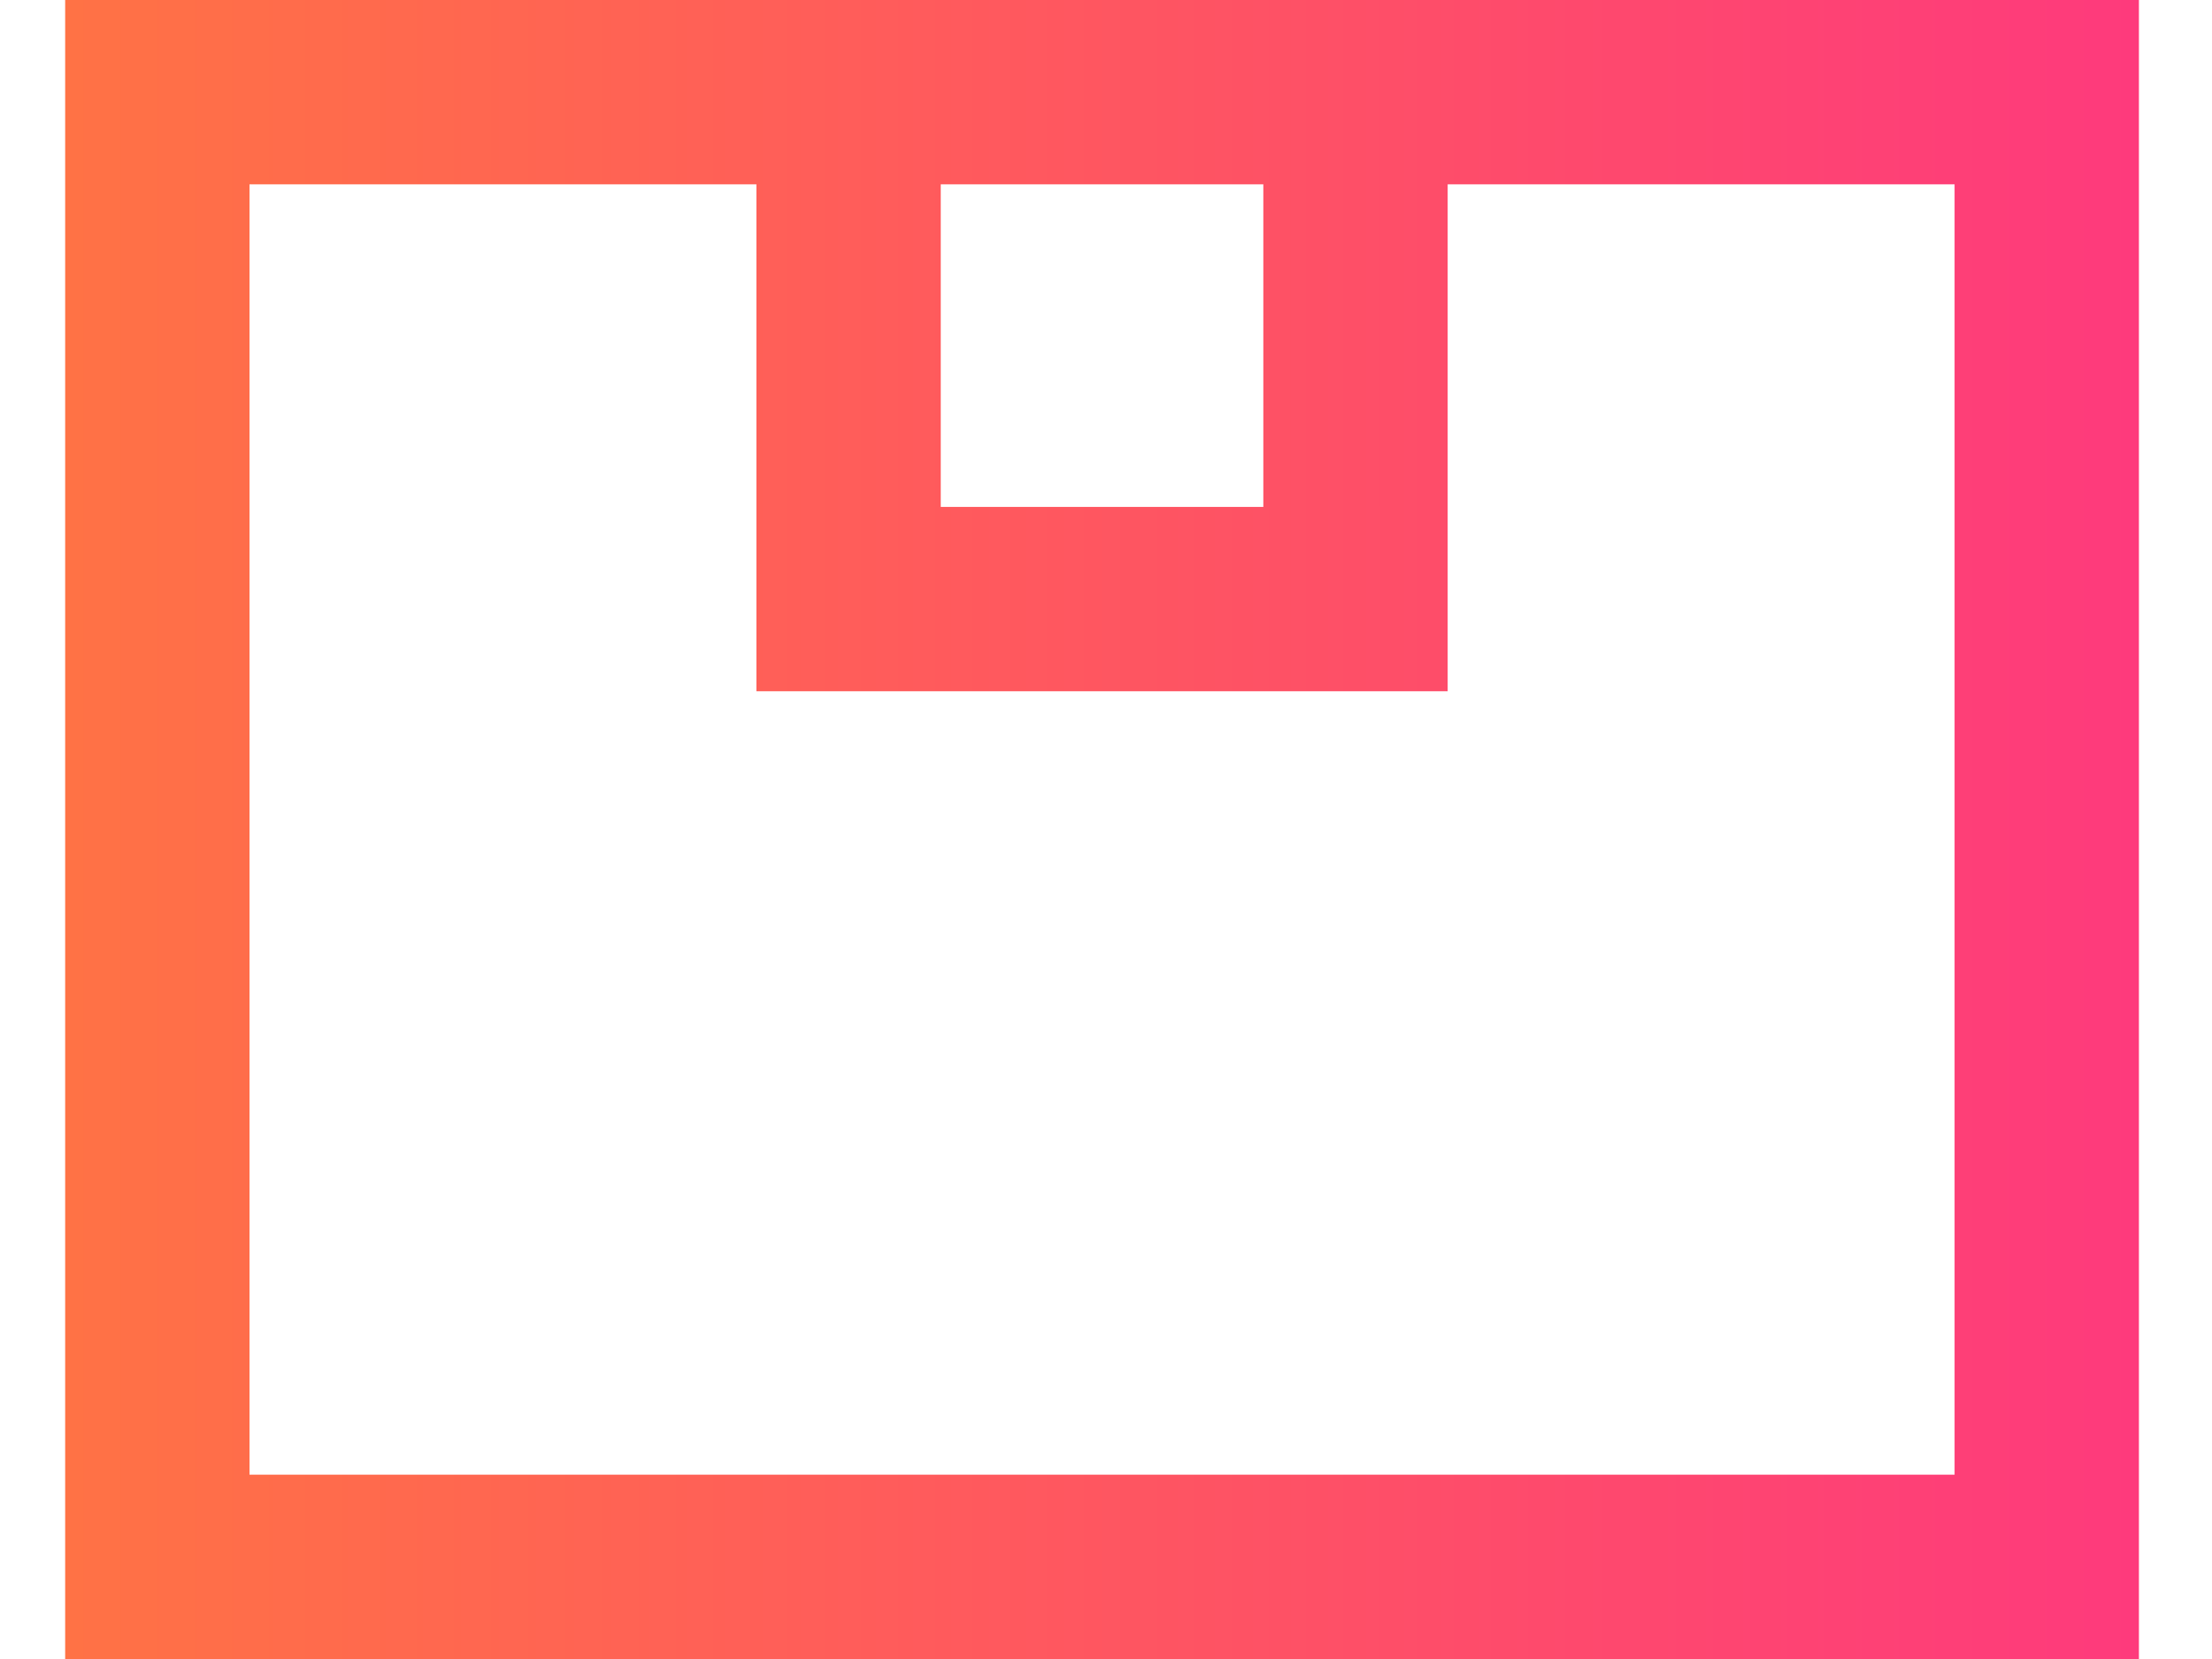 <?xml version="1.0" encoding="UTF-8"?> <svg xmlns="http://www.w3.org/2000/svg" width="24" height="18" viewBox="0 0 24 18" fill="none"> <path fill-rule="evenodd" clip-rule="evenodd" d="M8.207 2H2.707V16H21.207V2H15.707V5.5V7.5H13.707H10.207H8.207V5.5V2ZM8.207 0H10.207H13.707H15.707H21.207H23.207V2V16V18H21.207H2.707H0.707V16V2V0H2.707H8.207ZM10.207 2V5.5H13.707V2H10.207Z" fill="url(#paint0_linear_56_7047)"></path> <defs> <linearGradient id="paint0_linear_56_7047" x1="23.207" y1="9" x2="0.707" y2="9" gradientUnits="userSpaceOnUse"> <stop stop-color="#FE3A7C"></stop> <stop offset="1" stop-color="#FF7245"></stop> </linearGradient> </defs> </svg> 